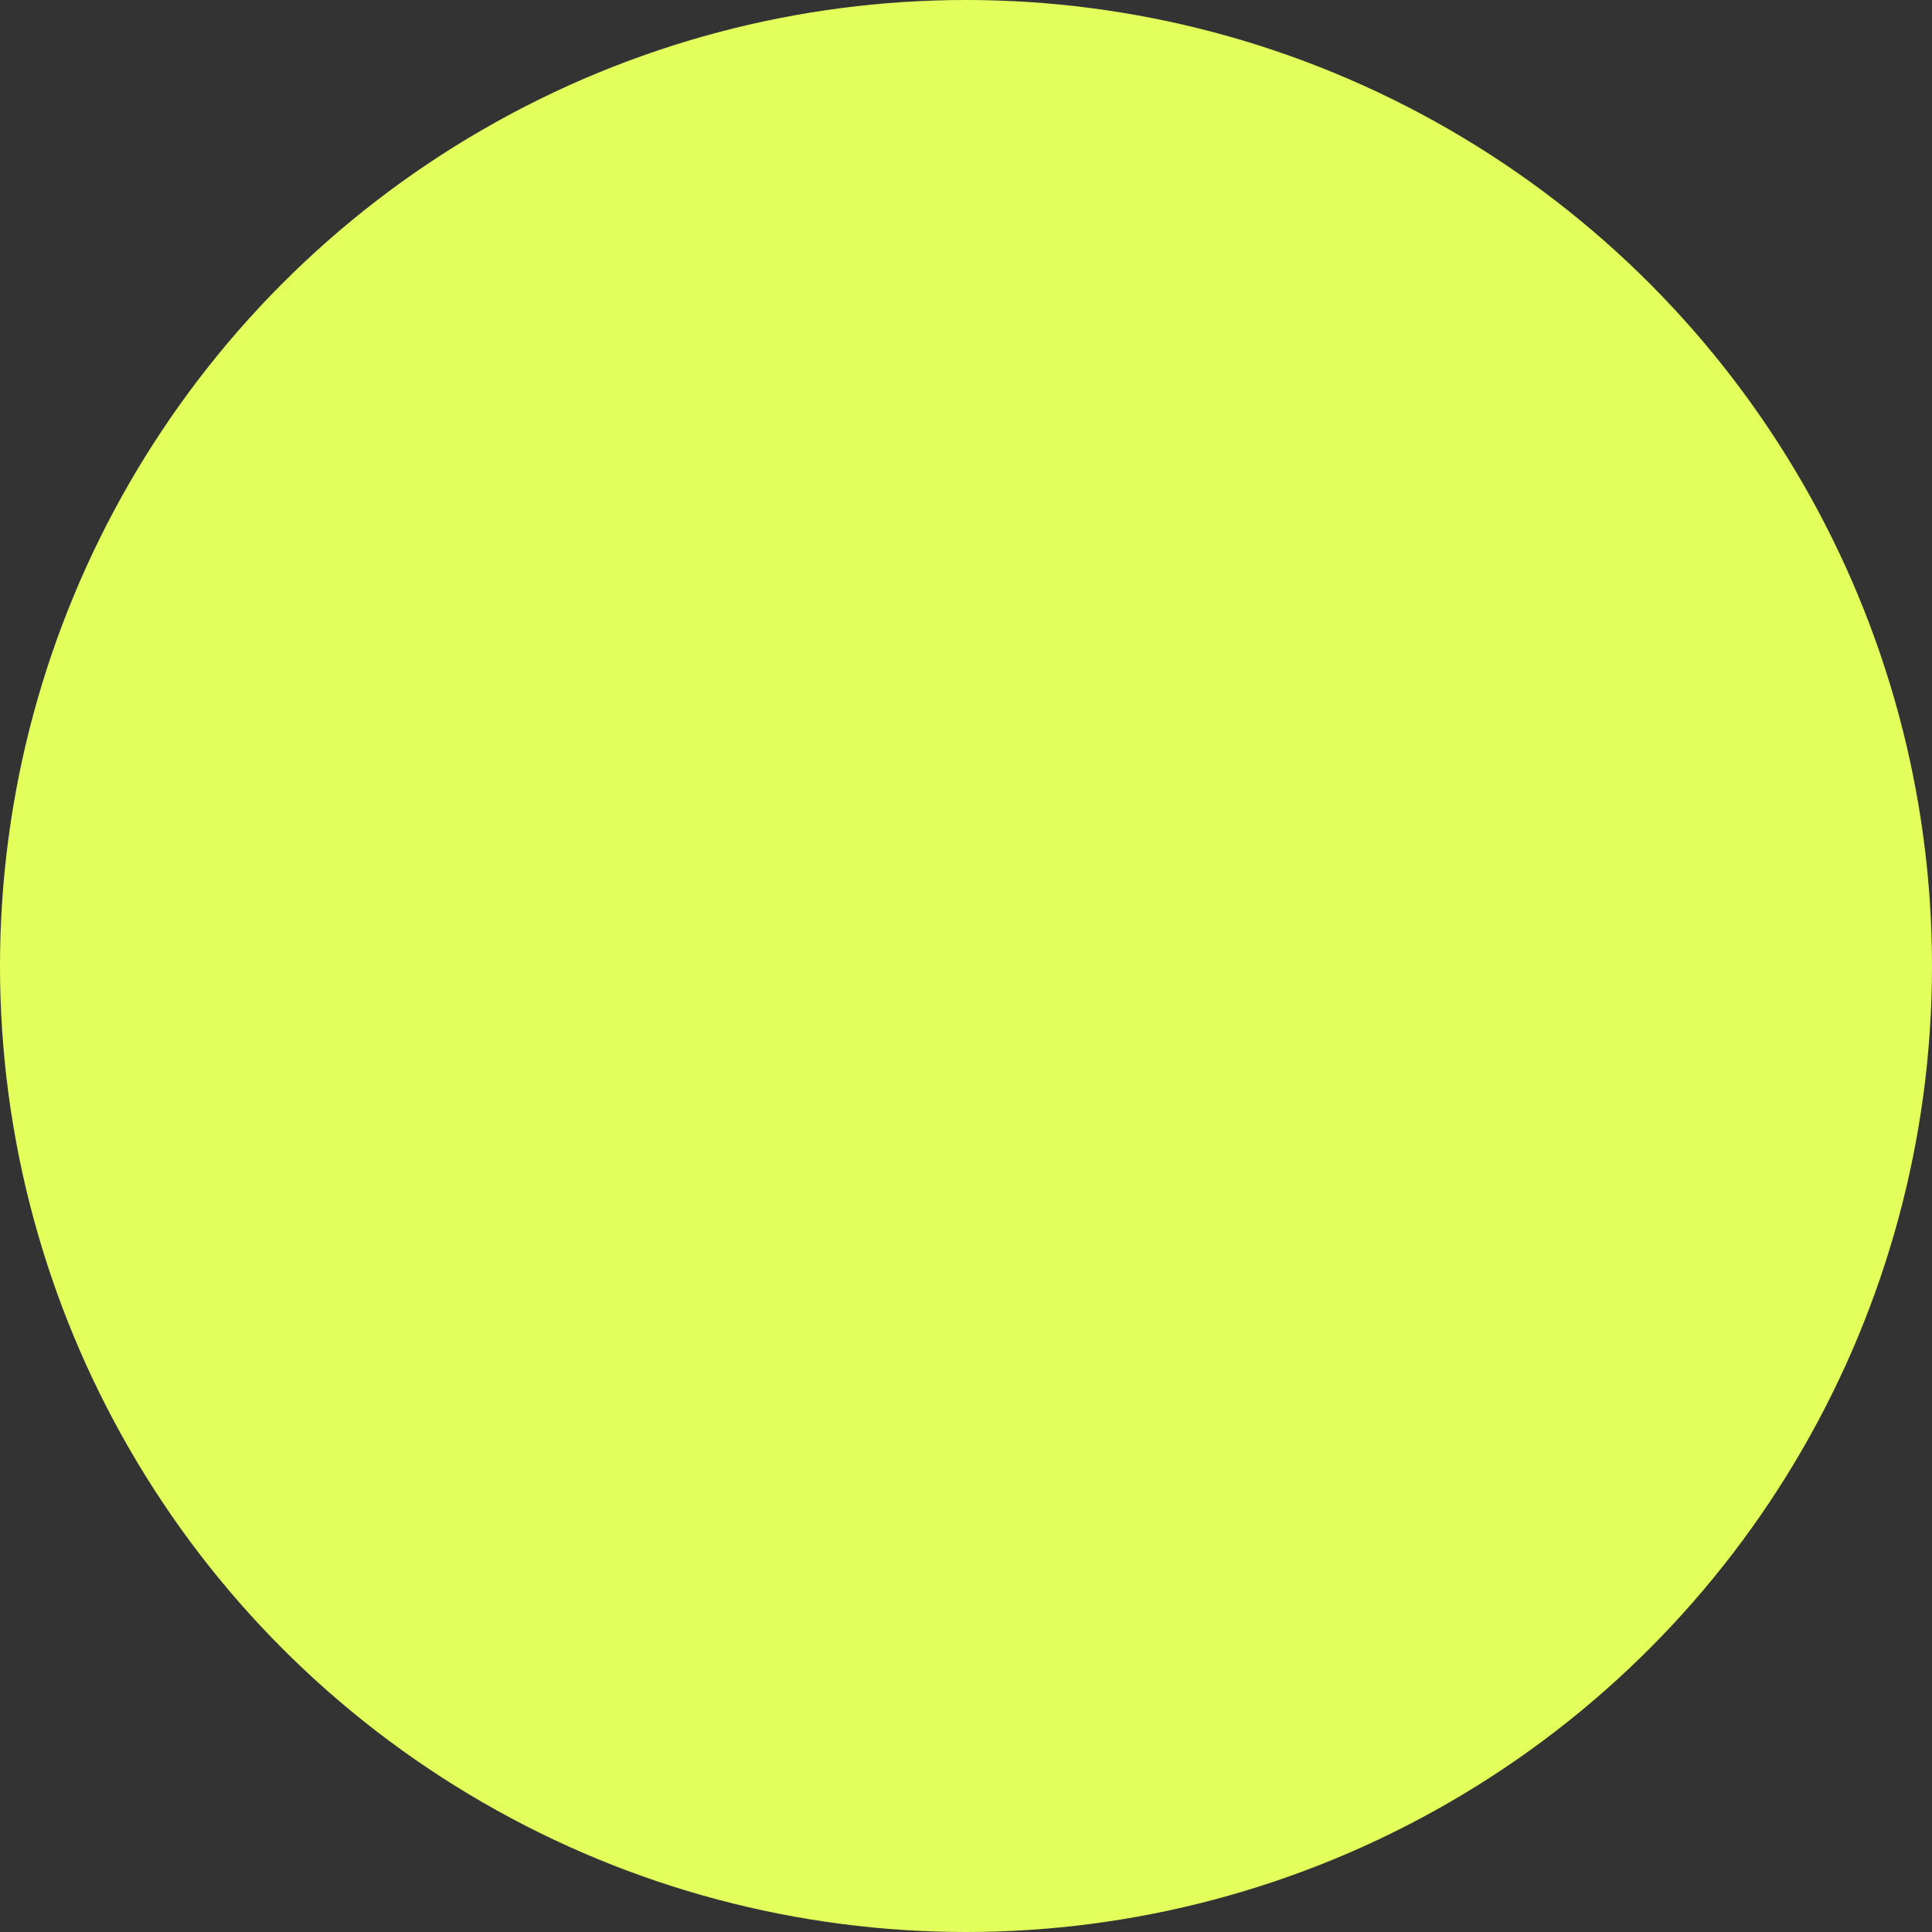 <svg width="417" height="417" viewBox="0 0 417 417" fill="none" xmlns="http://www.w3.org/2000/svg">
<rect x="0" y="0" width="417" height="417" fill="#333333" stroke="none"/>
<circle id="Ellipse 4" cx="208.5" cy="208.5" r="208.5" fill="#E2FF5C"/>
</svg>
